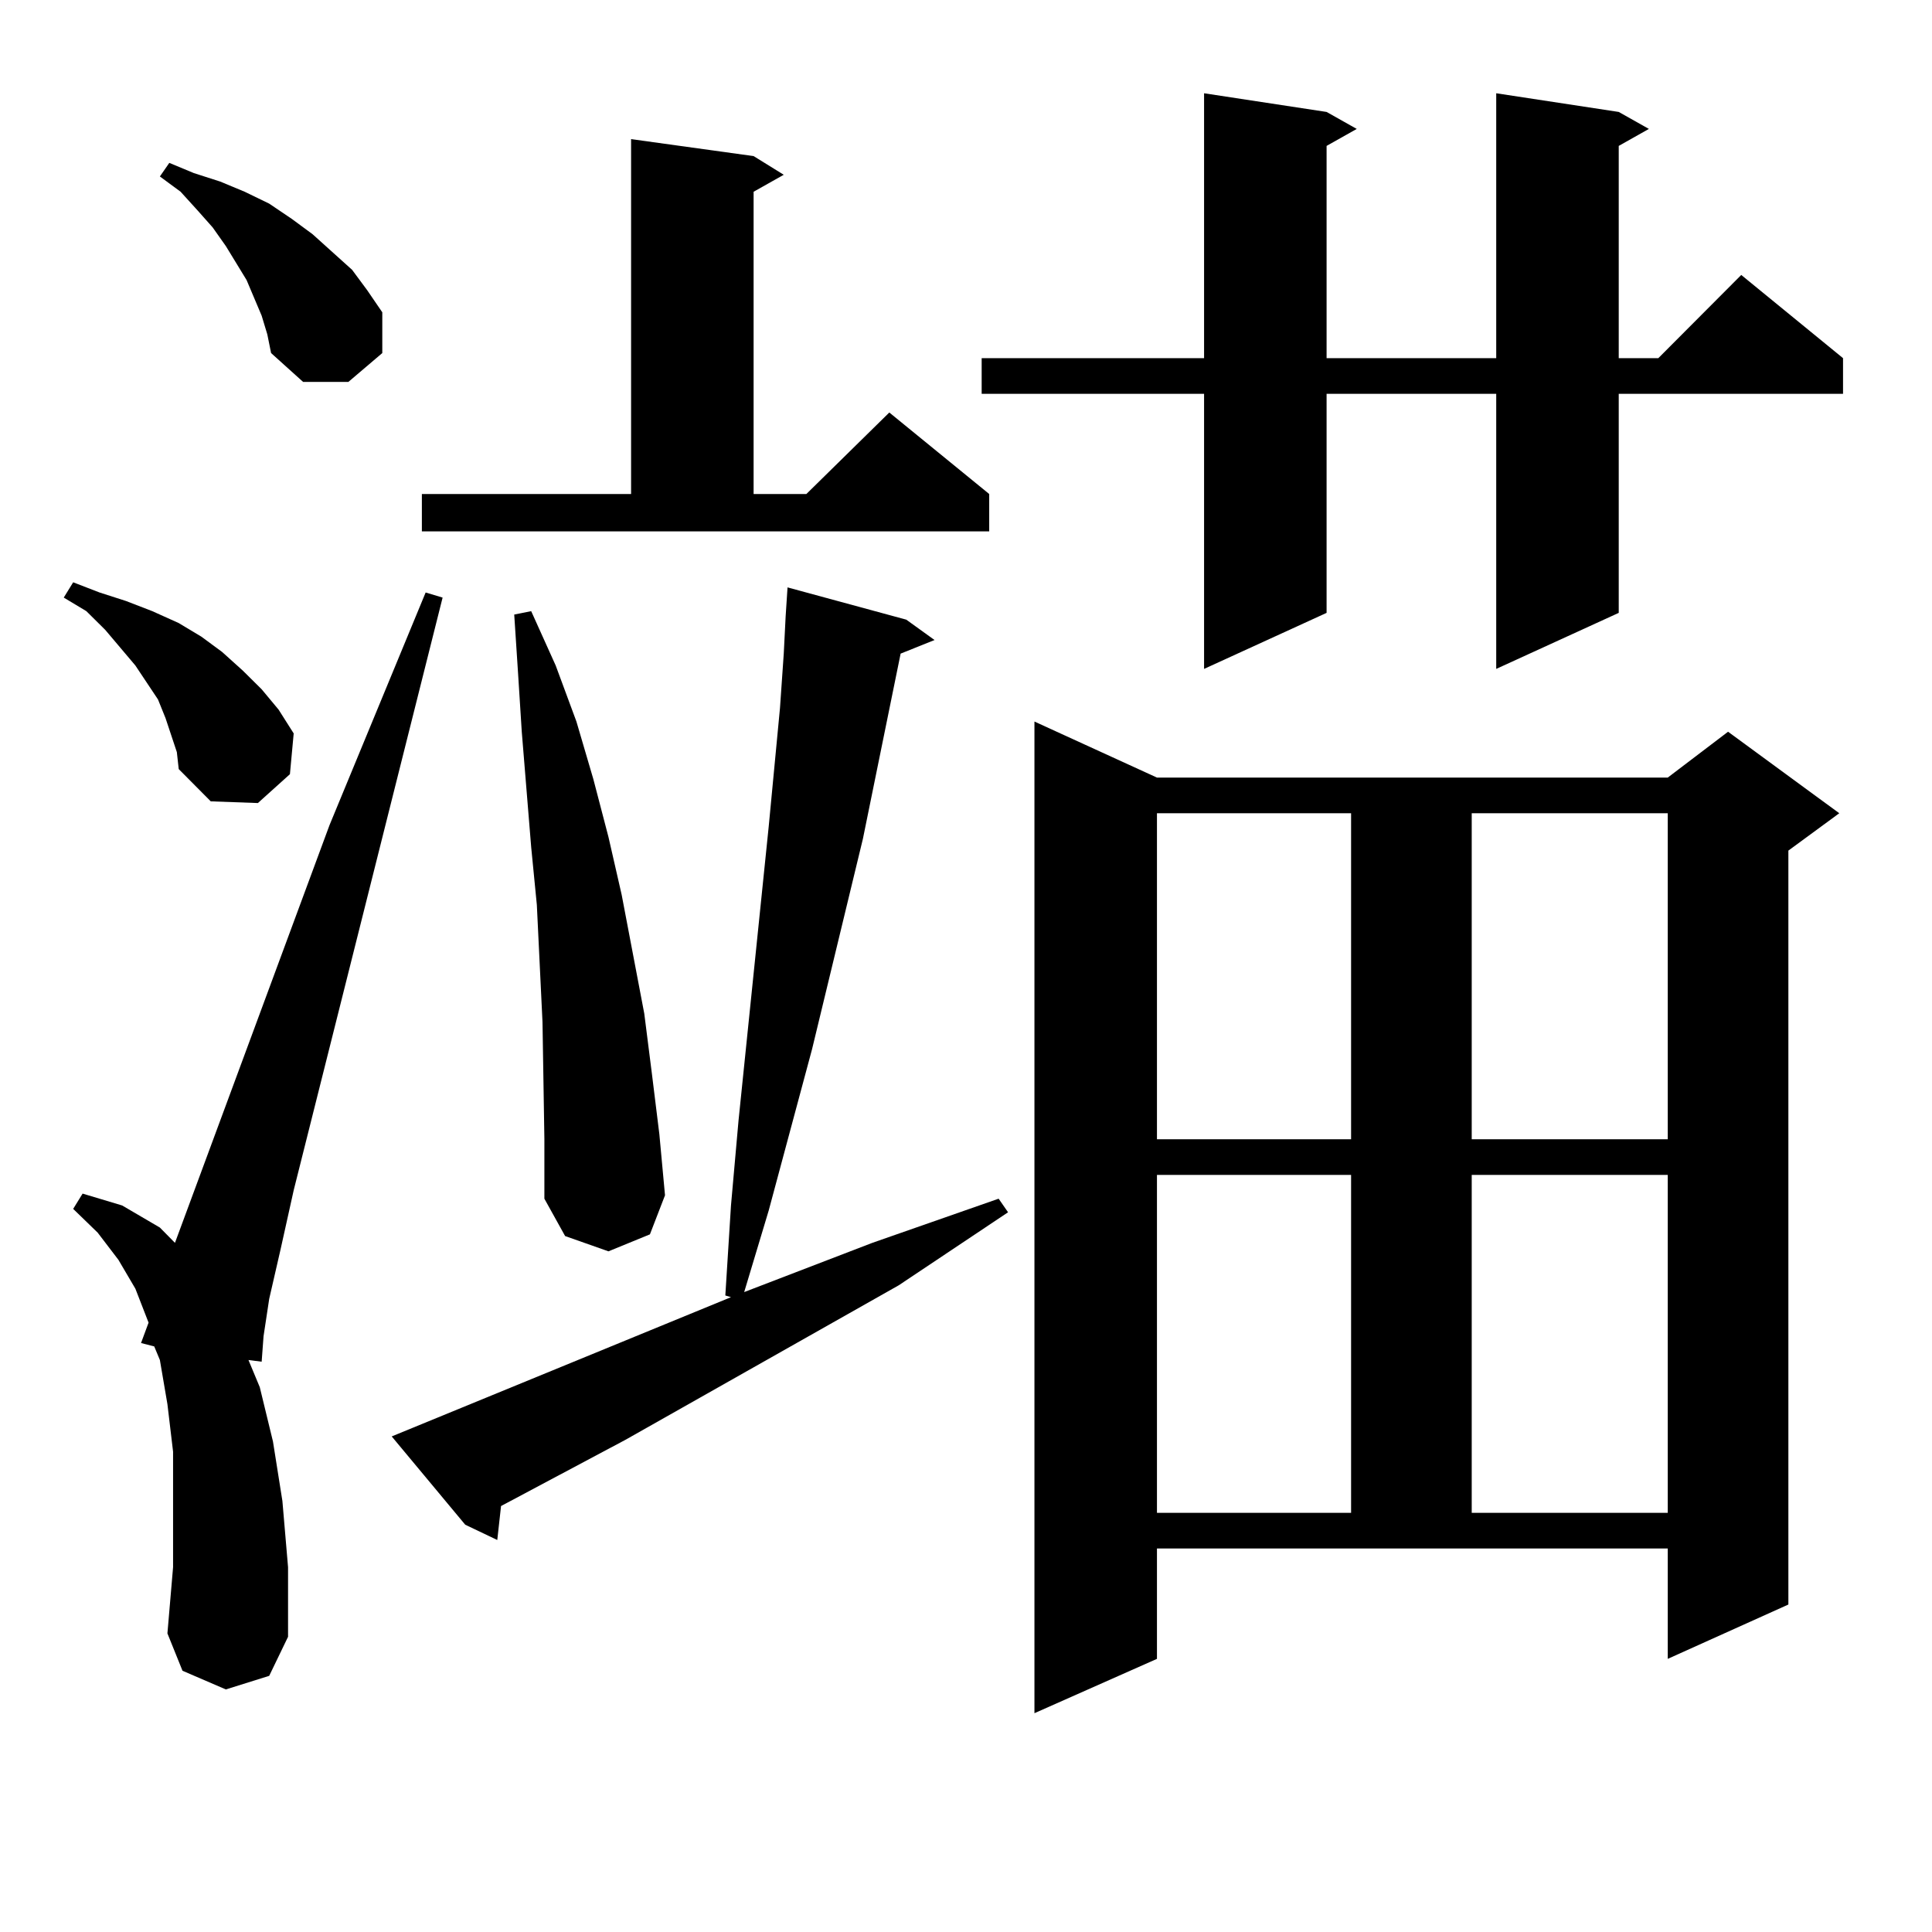 <?xml version="1.0" encoding="utf-8"?>
<!-- Generator: Adobe Illustrator 16.0.0, SVG Export Plug-In . SVG Version: 6.00 Build 0)  -->
<!DOCTYPE svg PUBLIC "-//W3C//DTD SVG 1.1//EN" "http://www.w3.org/Graphics/SVG/1.1/DTD/svg11.dtd">
<svg version="1.1" id="图层_1" xmlns="http://www.w3.org/2000/svg" xmlns:xlink="http://www.w3.org/1999/xlink" x="0px" y="0px"
	 width="1000px" height="1000px" viewBox="0 0 1000 1000" enable-background="new 0 0 1000 1000" xml:space="preserve">
<path d="M88.607,380.5l-2.927-8.789l-3.902-9.668l-5.854-8.789l-5.854-8.789l-15.609-18.457l-9.756-9.668l-11.707-7.031l4.878-7.91
	l13.658,5.273l13.658,4.395l13.658,5.273l13.658,6.152l11.707,7.031l10.731,7.91l10.731,9.668l9.756,9.668l8.78,10.547l7.805,12.305
	l-1.951,21.094l-16.585,14.941l-24.39-0.879L92.51,398.078l-0.976-8.789L88.607,380.5z M116.899,874.445l-22.438-9.668
	l-7.805-19.336l2.927-34.277v-30.762v-29.004l-2.927-24.609l-3.902-22.852l-2.927-7.031l-6.829-1.758l3.902-10.547l-6.829-17.578
	l-8.78-14.941L50.56,638.02l-12.683-12.305l4.878-7.91l20.487,6.152l19.512,11.426l7.805,7.91l79.998-216.211l49.755-120.41
	l8.78,2.637l-77.071,306.738l-6.829,30.762l-5.854,25.488l-2.927,19.336l-0.976,13.184l-6.829-0.879L134.46,718l6.829,28.125
	l4.878,30.762l2.927,34.277v36.035l-9.756,20.215L116.899,874.445z M135.436,163.41l-7.805-18.457l-10.731-17.578l-6.829-9.668
	l-7.805-8.789l-8.78-9.668l-10.731-7.91l4.878-7.031l12.683,5.273l13.658,4.395l12.683,5.273l12.683,6.152l11.707,7.91l10.731,7.91
	l20.487,18.457l7.805,10.547l7.805,11.426v21.094l-17.561,14.941h-23.414l-16.585-14.941l-1.951-9.668L135.436,163.41z
	 M202.751,743.488l175.605-72.07l-2.927-0.879l2.927-46.582l3.902-43.945l15.609-152.051l5.854-61.523l1.951-28.125l0.976-19.336
	l0.976-14.941l61.462,16.699l14.634,10.547l-17.561,7.031l-19.512,95.801l-26.341,108.984l-22.438,83.496l-12.683,42.188
	l66.34-25.488l65.364-22.852l4.878,7.031l-56.584,37.793l-141.46,79.98l-64.389,34.277l-1.951,17.578l-16.585-7.91L202.751,743.488z
	 M218.36,255.695h108.29V72.004l63.413,8.789l15.609,9.668l-15.609,8.789v156.445h27.316l42.926-42.188l51.706,42.188v19.336H218.36
	V255.695z M281.773,589.68l-0.976-60.645l-2.927-60.645l-2.927-29.883l-4.878-59.766l-1.951-30.762l-1.951-29.883l8.78-1.758
	l12.683,28.125l10.731,29.004l8.78,29.883l7.805,29.883l6.829,29.883l11.707,61.523l3.902,30.762l3.902,31.641l2.927,31.641
	l-7.805,20.215l-21.463,8.789l-22.438-7.91l-10.731-19.336V589.68z M837.857,57.941l15.609,8.789l-15.609,8.789v109.863h20.487
	l42.926-43.066l52.682,43.066v18.457H837.857v113.379l-63.413,29.004V203.84h-87.803v113.379l-63.413,29.004V203.84H508.109v-18.457
	h115.119V48.273l63.413,9.668l15.609,8.789l-15.609,8.789v109.863h87.803V48.273L837.857,57.941z M598.839,858.625l-63.413,28.125
	V373.469l63.413,29.004h264.384l31.219-23.73l57.56,42.188l-26.341,19.336V830.5l-62.438,28.125v-57.129H598.839V858.625z
	 M598.839,420.93v168.75h100.485V420.93H598.839z M598.839,608.137v174.902h100.485V608.137H598.839z M761.762,420.93v168.75
	h101.461V420.93H761.762z M761.762,608.137v174.902h101.461V608.137H761.762z"/>
</svg>
